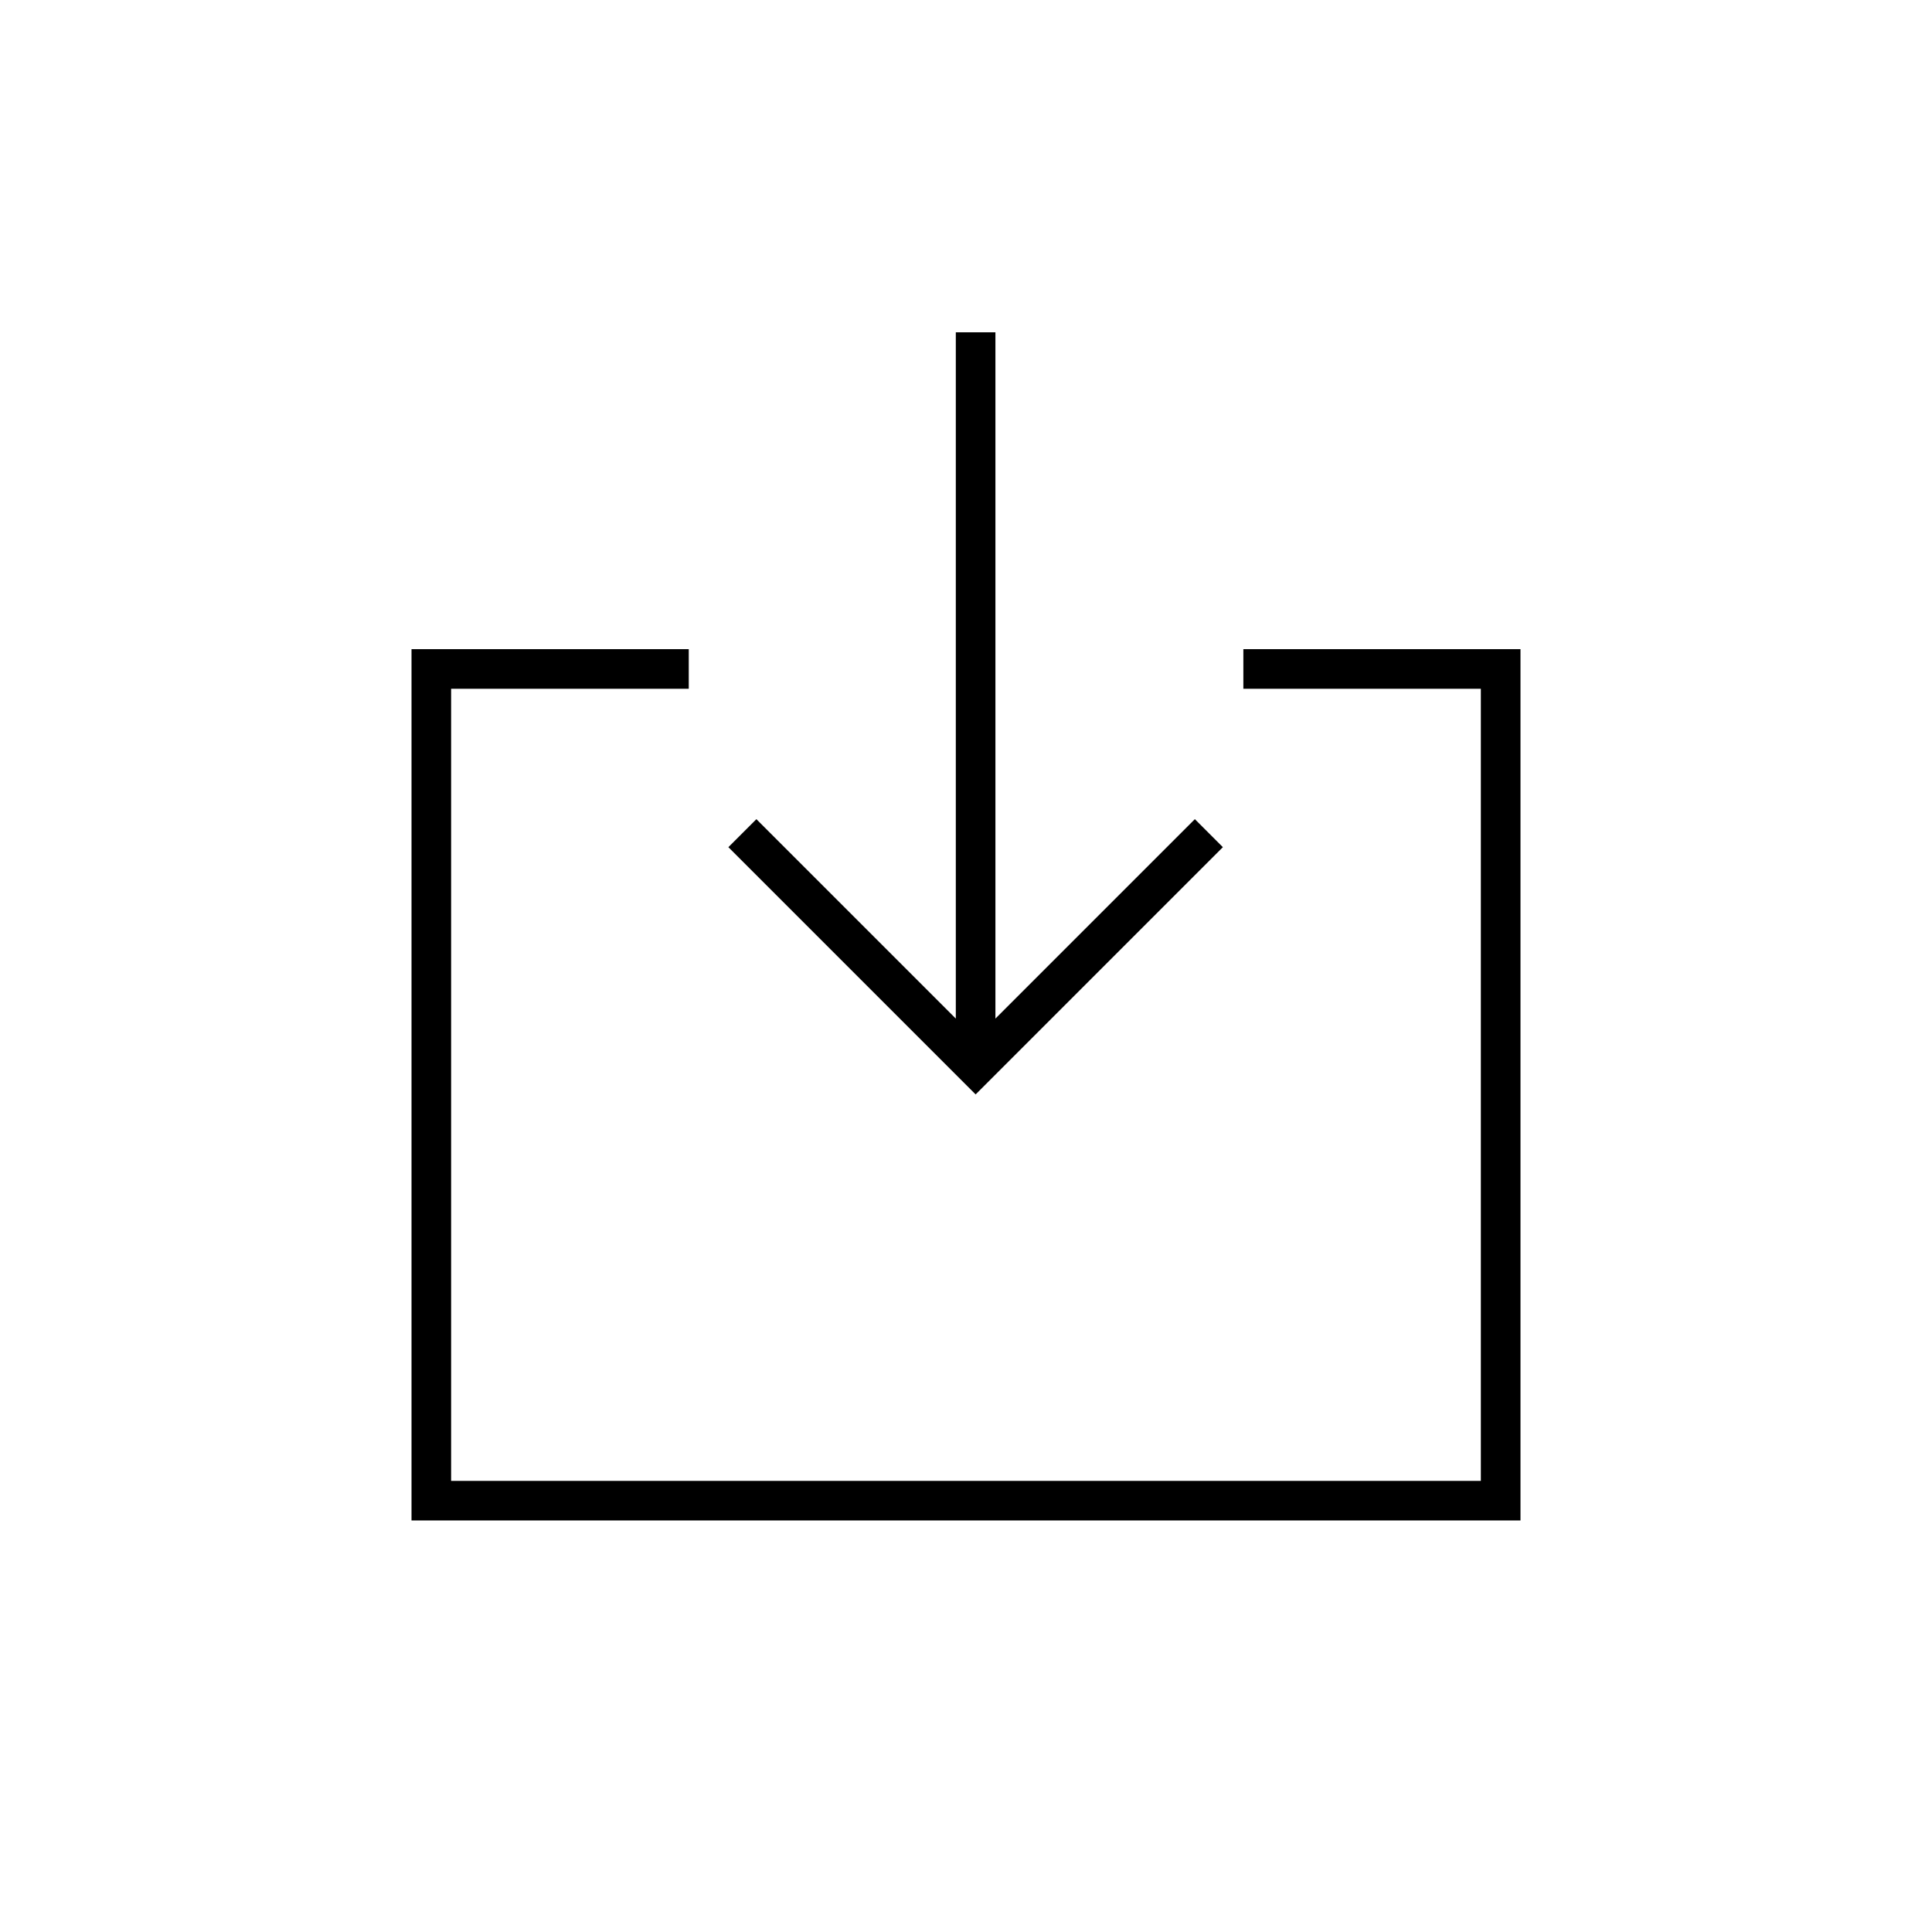 <?xml version="1.0" encoding="UTF-8"?>
<!-- Uploaded to: SVG Repo, www.svgrepo.com, Generator: SVG Repo Mixer Tools -->
<svg fill="#000000" width="800px" height="800px" version="1.1" viewBox="144 144 512 512" xmlns="http://www.w3.org/2000/svg">
 <path d="m397.3 413.94v-181.88h10.496v181.88l52.852-52.852 7.422 7.422-65.52 65.523-65.523-65.523 7.422-7.422zm76.203-87.414v-10.496h73.441v230.91h-293.89v-230.91h73.473v10.496h-62.977v209.92h272.89v-209.92z"/>
</svg>